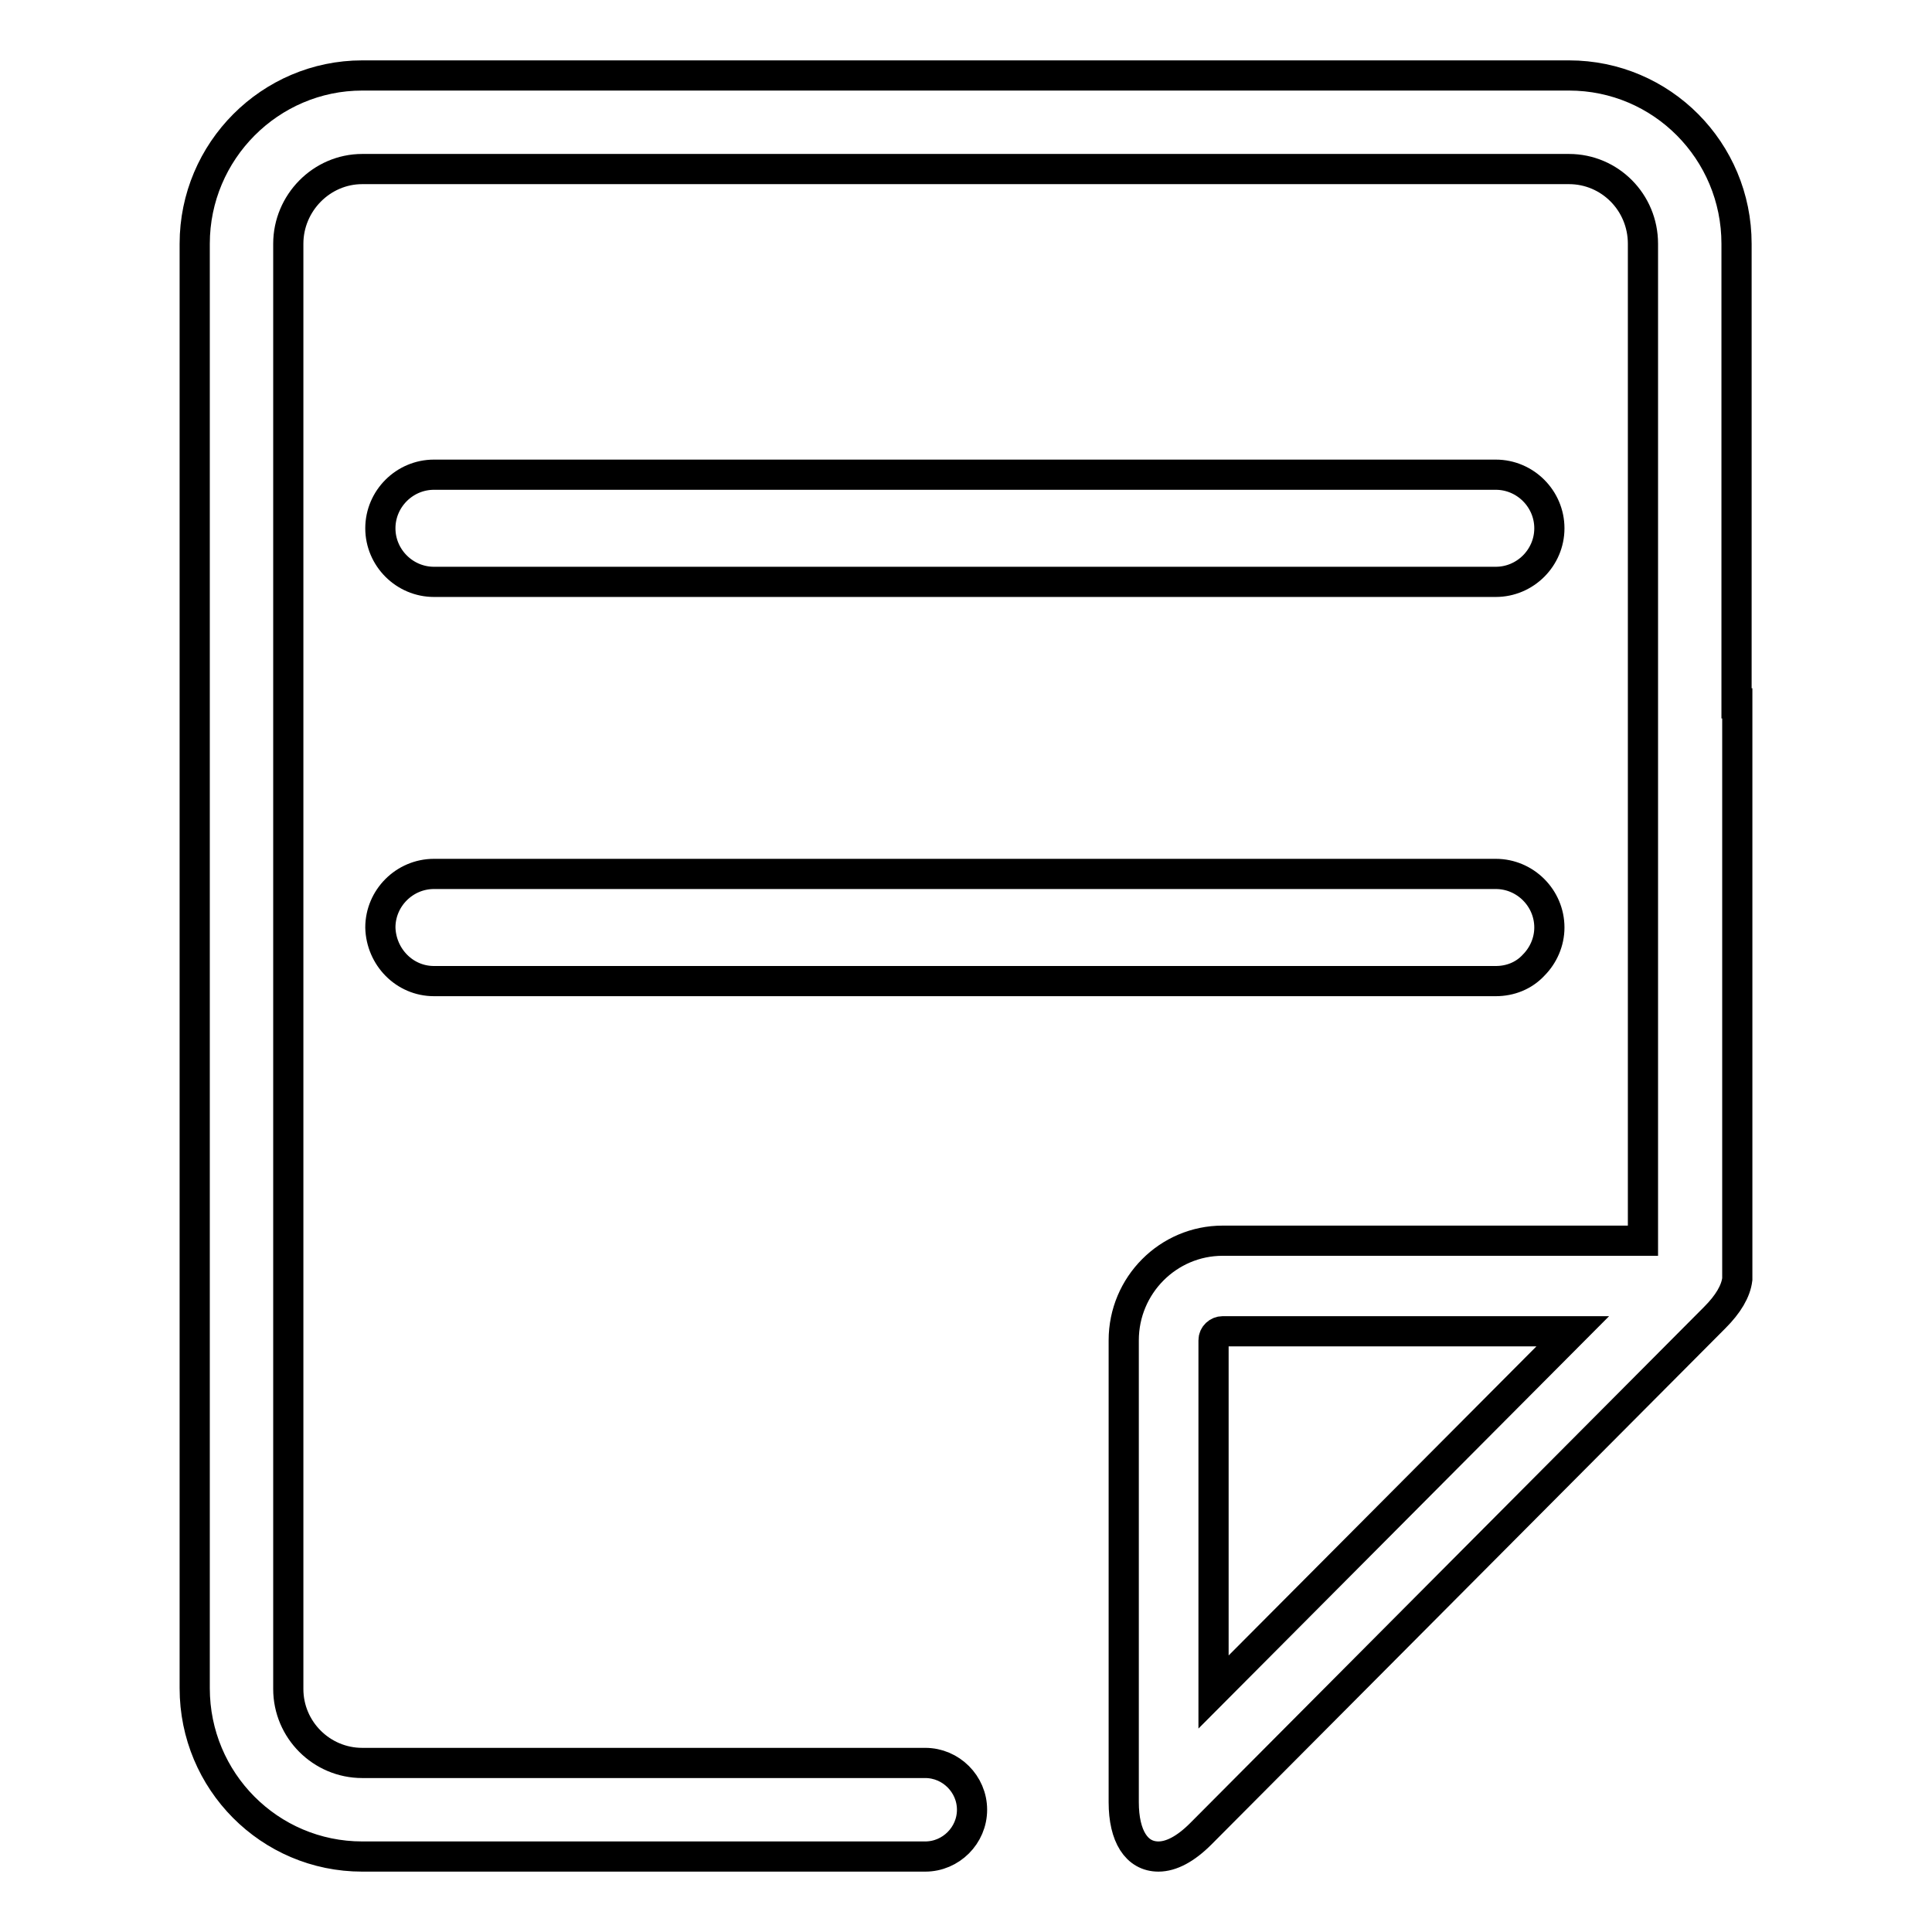 <?xml version="1.0" encoding="utf-8"?>
<!-- Svg Vector Icons : http://www.onlinewebfonts.com/icon -->
<!DOCTYPE svg PUBLIC "-//W3C//DTD SVG 1.1//EN" "http://www.w3.org/Graphics/SVG/1.1/DTD/svg11.dtd">
<svg version="1.1" xmlns="http://www.w3.org/2000/svg" xmlns:xlink="http://www.w3.org/1999/xlink" x="0px" y="0px" viewBox="0 0 256 256" enable-background="new 0 0 256 256" xml:space="preserve">
<g><g><path stroke-width="4" fill-opacity="0" stroke="#000000"  d="M230.1,93.2V32.3c0-12.3-9.9-22.3-22.2-22.3H48c-12.2,0-22.2,10-22.2,22.3v191.4c0,12.3,9.9,22.3,22.2,22.3h74.6c3.4,0,6.2-2.8,6.2-6.2s-2.8-6.2-6.2-6.2H48c-5.4,0-9.8-4.4-9.8-9.8V32.3c0-5.4,4.4-9.9,9.8-9.9h159.9c5.4,0,9.8,4.4,9.8,9.9v132.1H162c-7.2,0-13.1,5.9-13.1,13.2v61.2c0,4.5,1.7,7.2,4.6,7.2c1.7,0,3.6-1,5.6-3l68.1-68.4c1.8-1.8,2.8-3.5,3-5.1c0-0.3,0-0.7,0-1V94V93.2z M160.8,224.2v-46.6c0-0.7,0.6-1.2,1.2-1.2h46.4L160.8,224.2z M57.5,77.1h140.7c3.9,0,7.1-3.2,7.1-7.1s-3.2-7.1-7.1-7.1H57.5c-3.9,0-7.1,3.2-7.1,7.1S53.6,77.1,57.5,77.1z M57.5,130h140.7c1.9,0,3.7-0.7,5-2.1c1.3-1.3,2.1-3.1,2.1-5c0-3.9-3.2-7.1-7.1-7.1H57.5c-3.9,0-7.1,3.2-7.1,7.1C50.5,126.8,53.6,130,57.5,130z"/></g></g>
</svg>